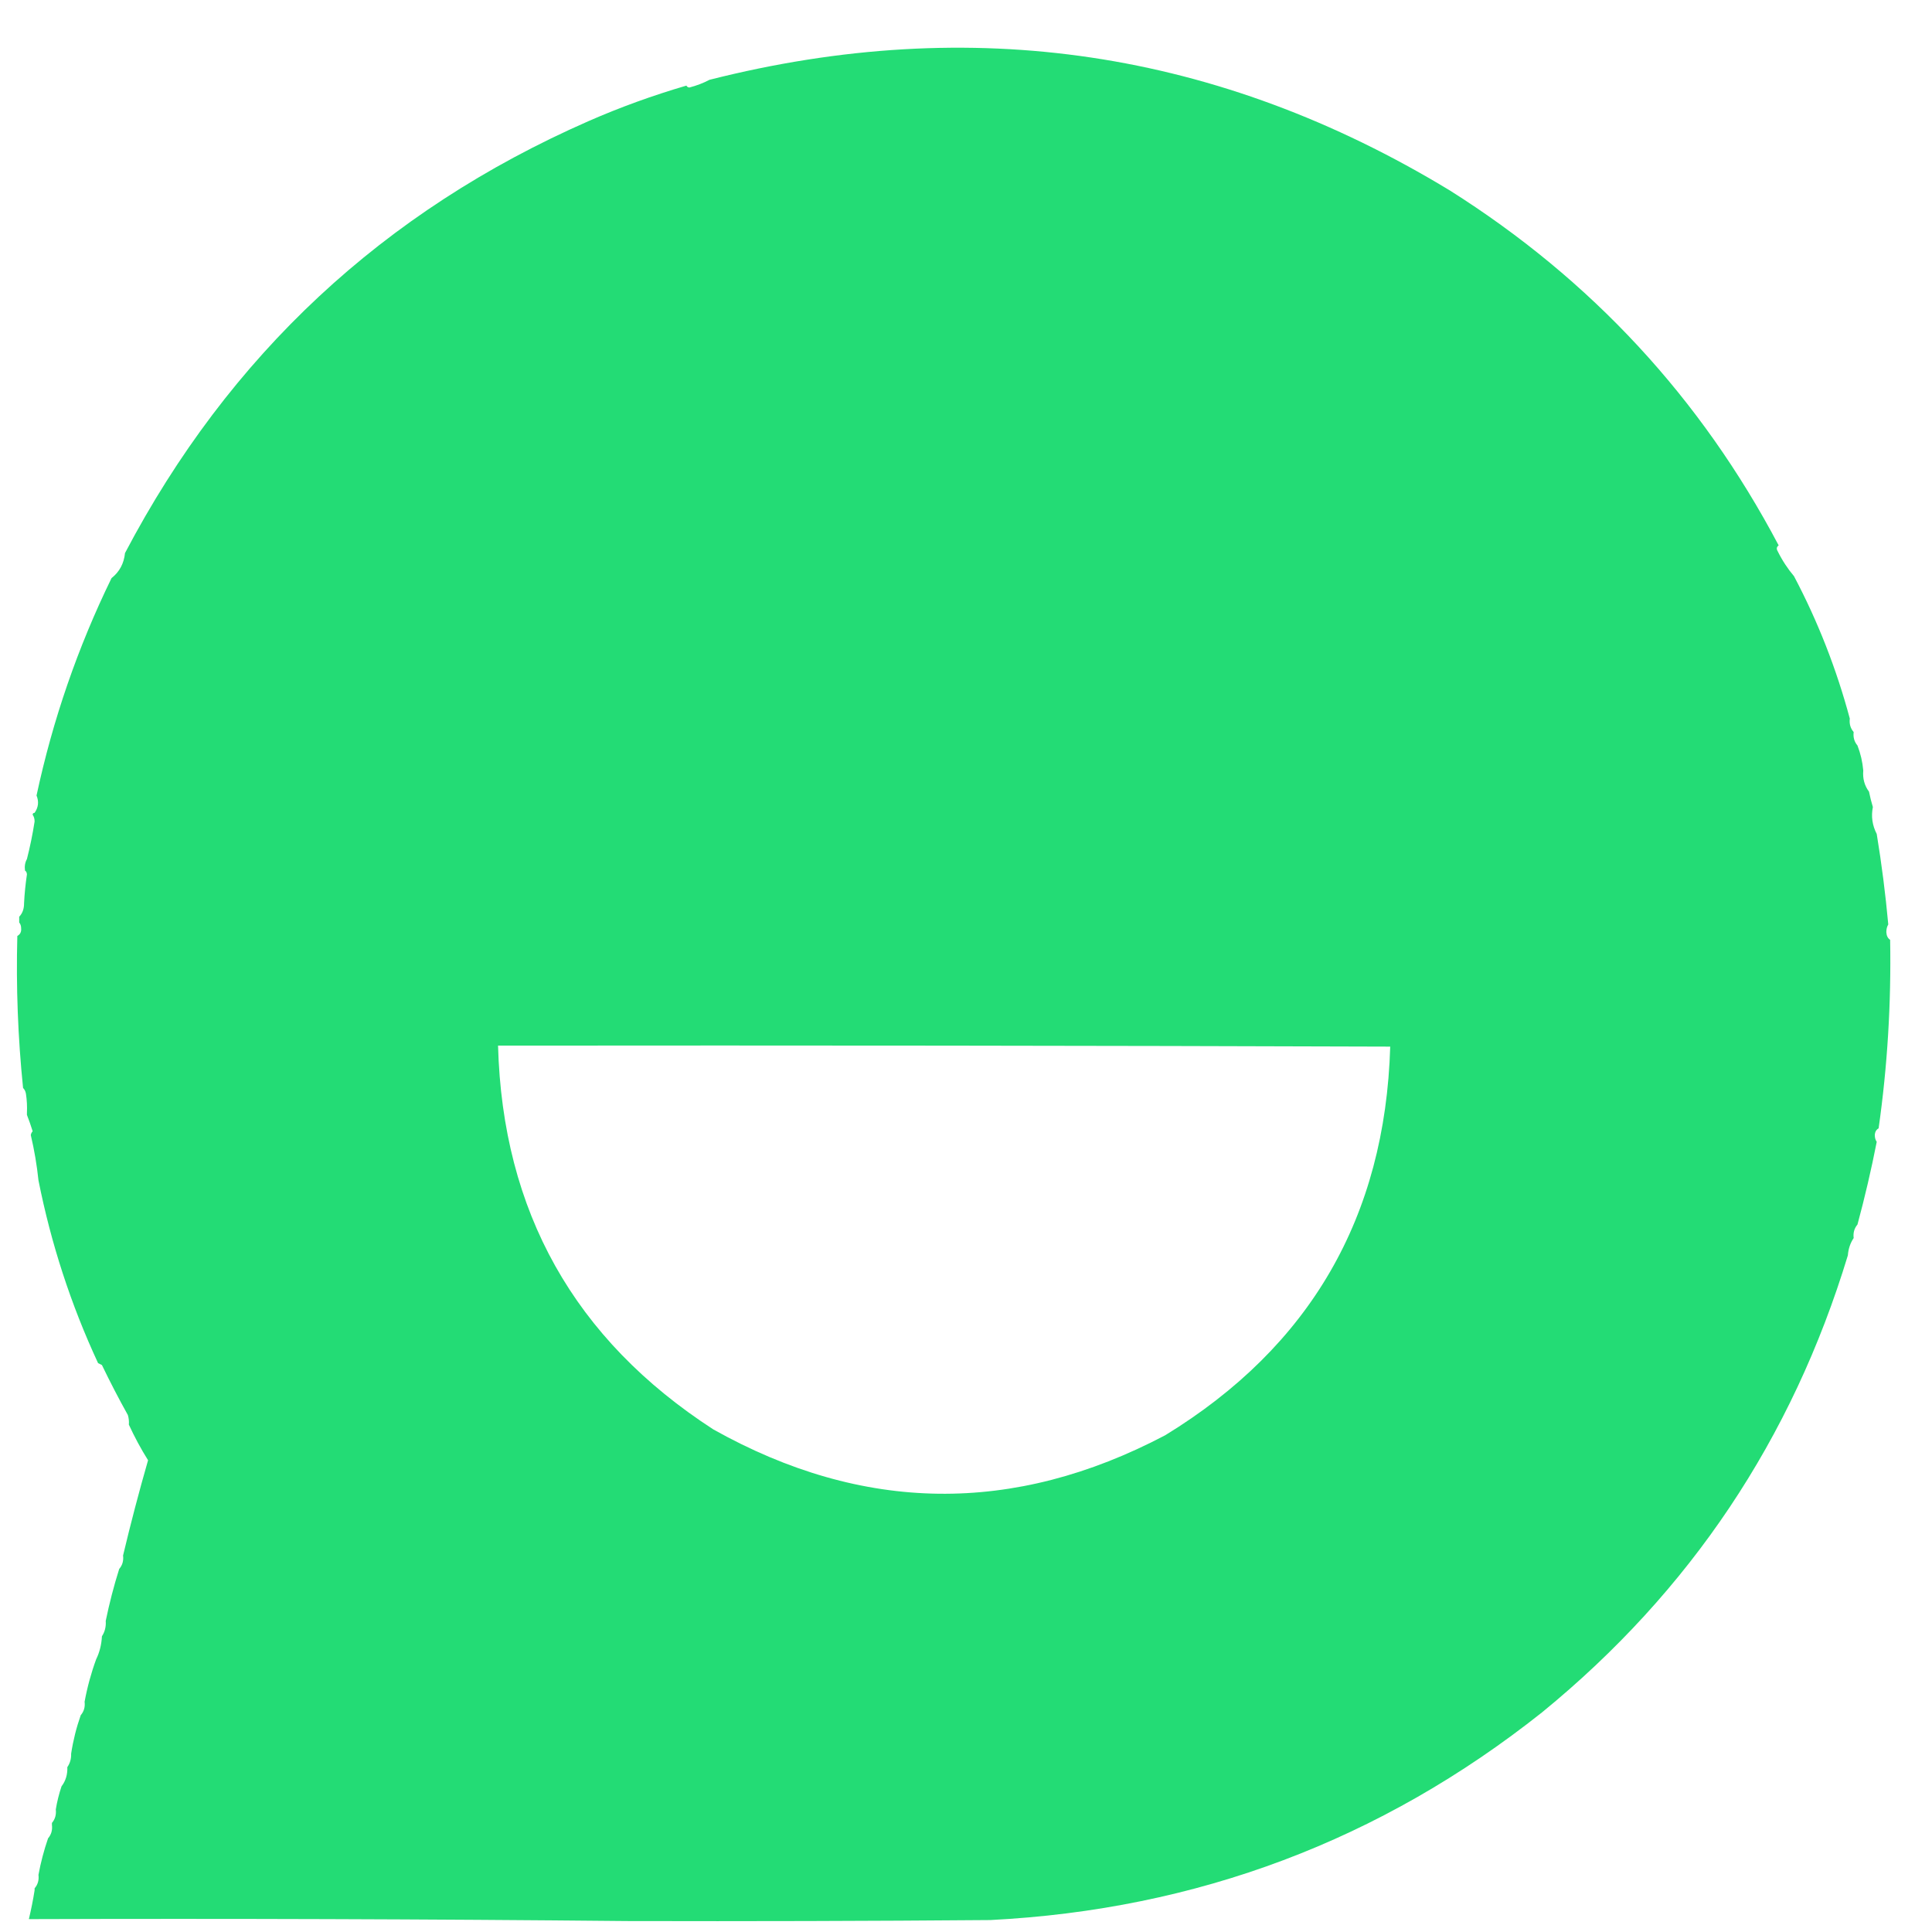 <svg width="32" height="32" viewBox="0 0 33 33" fill="none" xmlns="http://www.w3.org/2000/svg">
    <path fill-rule="evenodd" clip-rule="evenodd"
        d="M30.381 9.316C30.345 9.341 30.34 9.374 30.364 9.415C30.442 9.573 30.536 9.715 30.643 9.842C31.051 10.614 31.368 11.425 31.596 12.274C31.585 12.363 31.607 12.44 31.662 12.504C31.651 12.593 31.673 12.67 31.727 12.734C31.78 12.871 31.813 13.013 31.826 13.161C31.814 13.297 31.846 13.418 31.924 13.522C31.942 13.612 31.964 13.699 31.99 13.785C31.958 13.944 31.98 14.097 32.056 14.245C32.14 14.758 32.206 15.273 32.253 15.79C32.231 15.827 32.22 15.871 32.22 15.921C32.223 15.982 32.244 16.026 32.285 16.053C32.304 17.139 32.239 18.212 32.088 19.273C32.048 19.295 32.026 19.333 32.023 19.388C32.023 19.434 32.034 19.472 32.056 19.503C31.963 19.978 31.853 20.449 31.727 20.916C31.673 20.98 31.651 21.057 31.662 21.147C31.604 21.233 31.571 21.332 31.563 21.442C30.611 24.579 28.87 27.18 26.341 29.247C23.588 31.433 20.446 32.616 16.915 32.796C14.845 32.813 12.776 32.818 10.707 32.813C7.308 32.78 3.903 32.769 0.493 32.78C0.532 32.617 0.565 32.453 0.591 32.287C0.591 32.276 0.591 32.265 0.591 32.254C0.646 32.19 0.668 32.114 0.657 32.024C0.696 31.811 0.751 31.603 0.821 31.4C0.876 31.336 0.898 31.259 0.887 31.17C0.887 31.159 0.887 31.148 0.887 31.137C0.941 31.073 0.963 30.997 0.953 30.907C0.975 30.772 1.008 30.641 1.051 30.512C1.123 30.418 1.155 30.308 1.15 30.184C1.196 30.118 1.218 30.041 1.215 29.954C1.25 29.726 1.305 29.507 1.379 29.297C1.434 29.233 1.456 29.156 1.445 29.067C1.491 28.817 1.557 28.576 1.642 28.343C1.701 28.222 1.734 28.09 1.741 27.949C1.791 27.872 1.813 27.785 1.806 27.686C1.868 27.386 1.944 27.09 2.036 26.799C2.091 26.735 2.113 26.659 2.102 26.569C2.232 26.023 2.374 25.481 2.529 24.942C2.406 24.746 2.297 24.543 2.201 24.334C2.206 24.278 2.2 24.224 2.184 24.17C2.027 23.889 1.88 23.604 1.741 23.316C1.718 23.304 1.696 23.293 1.675 23.283C1.211 22.284 0.872 21.243 0.657 20.161C0.63 19.901 0.586 19.643 0.526 19.388C0.53 19.363 0.541 19.341 0.558 19.323C0.528 19.226 0.495 19.133 0.46 19.043C0.46 19.032 0.46 19.021 0.46 19.011C0.465 18.9 0.46 18.791 0.443 18.682C0.436 18.641 0.419 18.608 0.394 18.583C0.306 17.721 0.273 16.855 0.296 15.987C0.345 15.96 0.367 15.917 0.361 15.856C0.361 15.815 0.35 15.783 0.328 15.757C0.328 15.724 0.328 15.691 0.328 15.659C0.384 15.599 0.412 15.523 0.411 15.428C0.419 15.263 0.436 15.099 0.46 14.935C0.458 14.905 0.448 14.883 0.427 14.87C0.417 14.796 0.428 14.731 0.46 14.673C0.513 14.465 0.557 14.252 0.591 14.032C0.591 13.986 0.58 13.948 0.558 13.917C0.558 13.895 0.569 13.884 0.591 13.884C0.656 13.79 0.667 13.691 0.624 13.588C0.901 12.295 1.328 11.058 1.905 9.875C2.041 9.767 2.117 9.625 2.135 9.447C3.911 6.066 6.549 3.607 10.05 2.07C10.595 1.831 11.154 1.629 11.725 1.462C11.733 1.481 11.749 1.492 11.774 1.495C11.898 1.463 12.013 1.419 12.119 1.363C16.601 0.227 20.816 0.857 24.764 3.253C27.18 4.777 29.052 6.798 30.381 9.316ZM8.507 17.86C13.586 17.855 18.666 17.86 23.746 17.877C23.66 20.788 22.379 23 19.903 24.515C17.312 25.88 14.739 25.847 12.185 24.416C9.81 22.878 8.584 20.693 8.507 17.86Z"
        fill="#23DC75" />
</svg>
